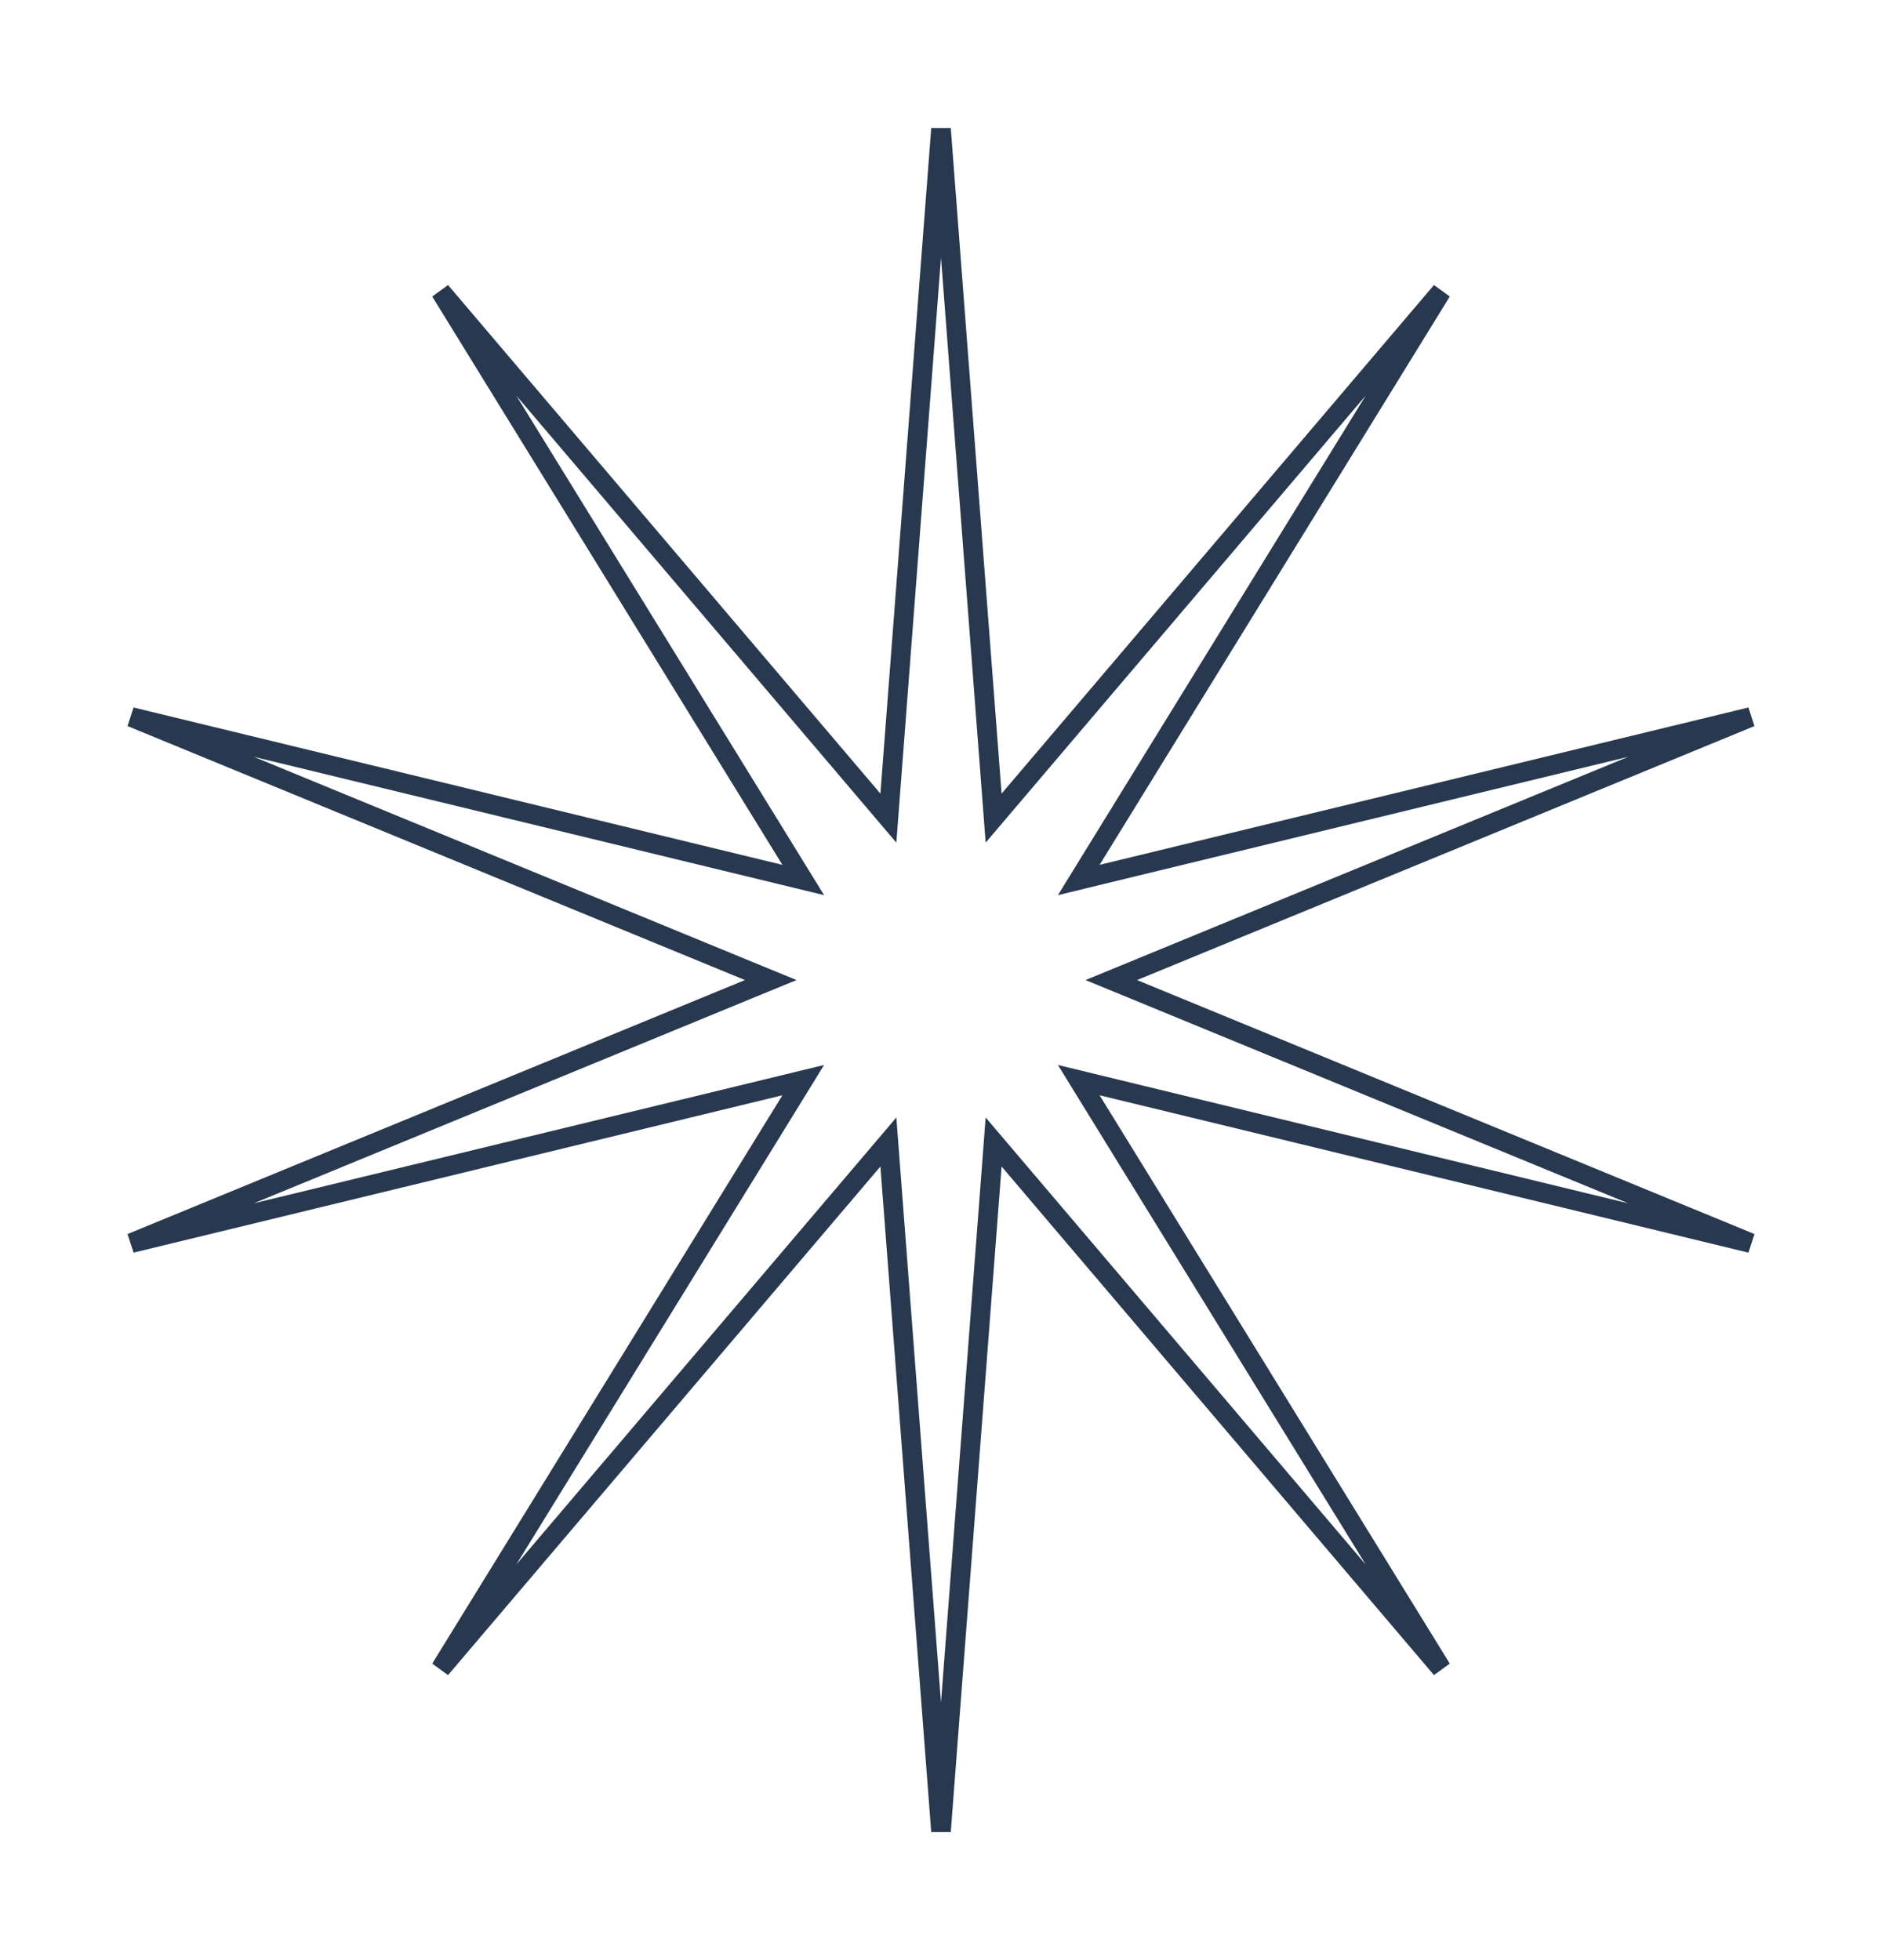 <?xml version="1.0" encoding="UTF-8"?> <svg xmlns="http://www.w3.org/2000/svg" width="96" height="100" viewBox="0 0 96 100" fill="none"> <path d="M50.592 40.528L50.684 41.739L51.471 40.813L73.527 14.865L55.664 43.86L55.027 44.895L56.208 44.608L89.304 36.58L57.81 49.538L56.686 50L57.81 50.462L89.304 63.42L56.208 55.392L55.027 55.105L55.664 56.14L73.527 85.135L51.471 59.187L50.684 58.261L50.592 59.472L48 93.43L45.408 59.472L45.316 58.261L44.529 59.187L22.473 85.135L40.336 56.14L40.973 55.105L39.792 55.392L6.696 63.42L38.19 50.462L39.314 50L38.19 49.538L6.696 36.58L39.792 44.608L40.973 44.895L40.336 43.86L22.473 14.865L44.529 40.813L45.316 41.739L45.408 40.528L48 6.57L50.592 40.528Z" stroke="#28384F"></path> </svg> 